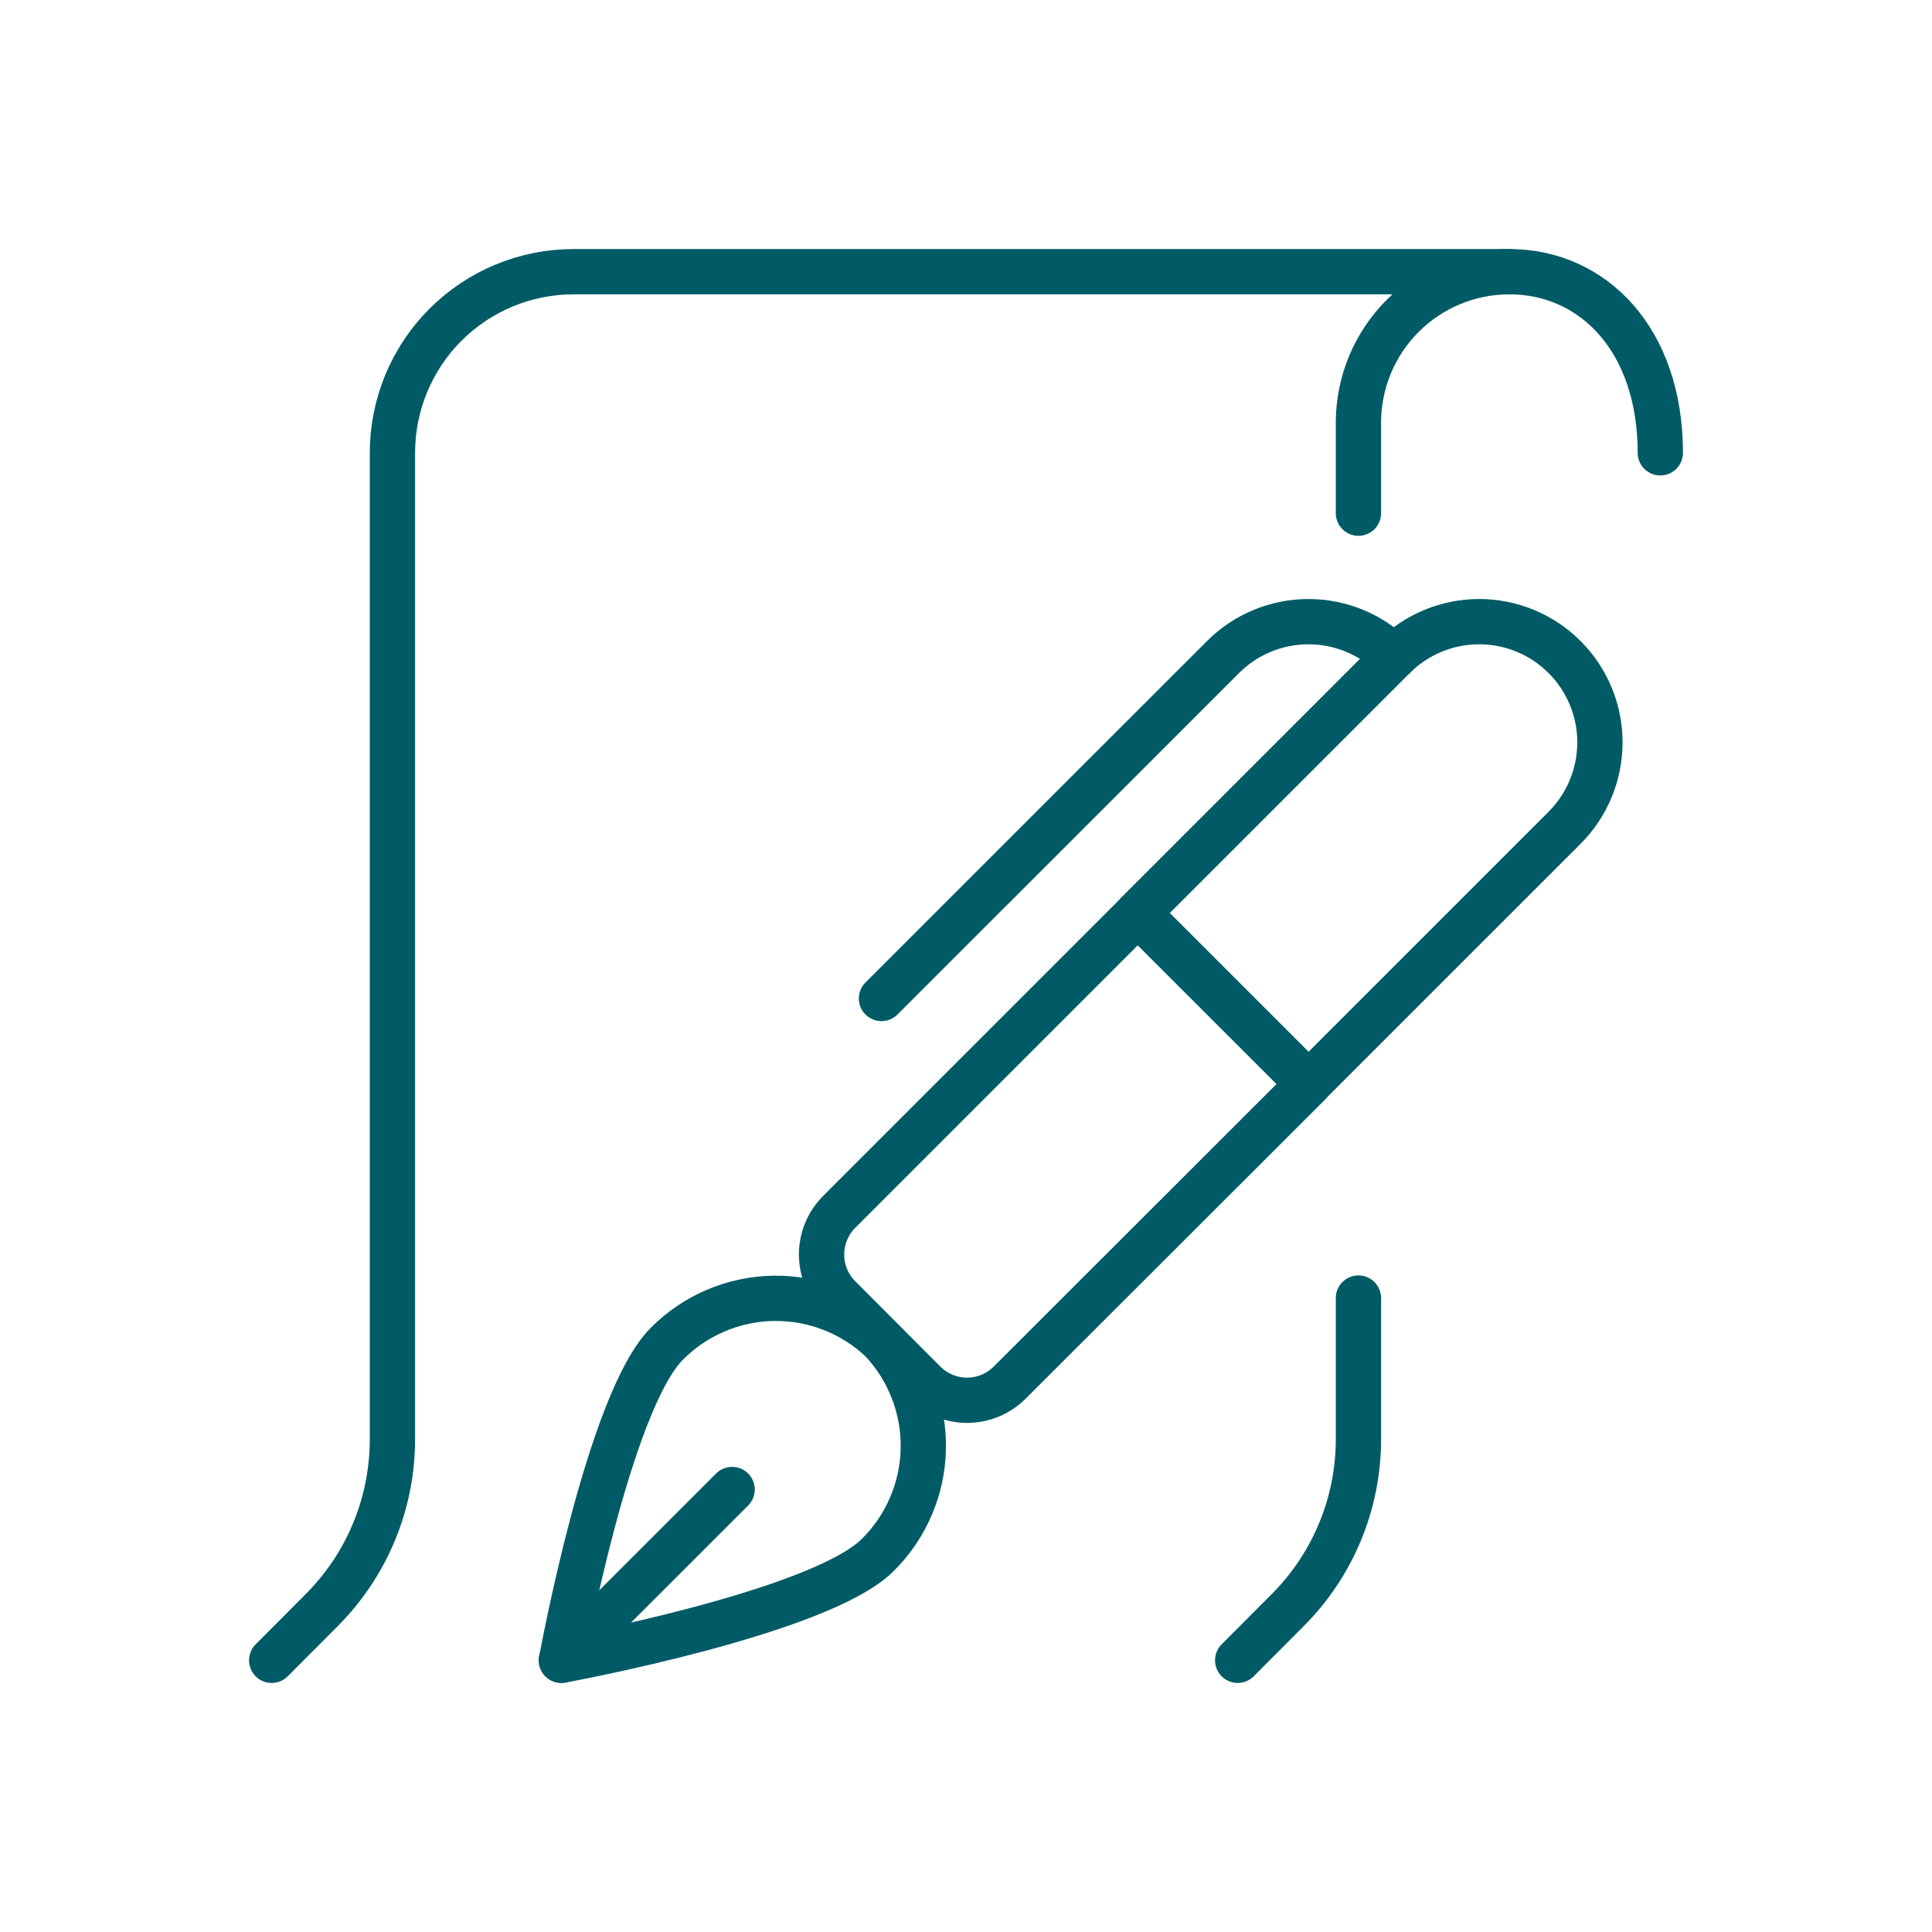 <svg width="64" height="64" viewBox="0 0 64 64" fill="none" xmlns="http://www.w3.org/2000/svg">
<g clip-path="url(#clip0_474_170)">
<path d="M50 9H19C17.409 9 15.883 9.632 14.757 10.757C13.632 11.883 13 13.409 13 15V47.68C13 49.799 12.159 51.832 10.662 53.332L9 55" stroke="#005B66" stroke-width="1.5" stroke-linecap="round" stroke-linejoin="round"/>
<path d="M45 17V14C45 12.674 45.527 11.402 46.465 10.464C47.402 9.527 48.674 9 50 9C52.76 9 55 11.238 55 15" stroke="#005B66" stroke-width="1.5" stroke-linecap="round" stroke-linejoin="round"/>
<path d="M45 43V47.68C45 49.799 44.159 51.832 42.662 53.332L41 55" stroke="#005B66" stroke-width="1.5" stroke-linecap="round" stroke-linejoin="round"/>
<path d="M22.09 44.514C23.025 43.571 24.293 43.031 25.621 43.009C26.95 42.988 28.234 43.487 29.2 44.4C30.111 45.367 30.609 46.651 30.586 47.98C30.563 49.308 30.022 50.575 29.078 51.51C27.152 53.434 18.6 55 18.6 55C18.6 55 20.16 46.444 22.09 44.514Z" stroke="#005B66" stroke-width="1.5" stroke-linecap="round" stroke-linejoin="round"/>
<path d="M24.252 49.342L18.594 54.998" stroke="#005B66" stroke-width="1.5" stroke-linecap="round" stroke-linejoin="round"/>
<path d="M33.448 45.8C33.073 46.175 32.565 46.386 32.034 46.386C31.504 46.386 30.995 46.175 30.62 45.8L27.8 42.972C27.425 42.597 27.215 42.088 27.215 41.558C27.215 41.028 27.425 40.519 27.8 40.144L37.694 30.25L43.352 35.906L33.448 45.8Z" stroke="#005B66" stroke-width="1.5" stroke-linecap="round" stroke-linejoin="round"/>
<path d="M46.172 21.764C45.422 21.014 44.405 20.593 43.344 20.593C42.283 20.593 41.266 21.014 40.516 21.764L29.2 33.076" stroke="#005B66" stroke-width="1.5" stroke-linecap="round" stroke-linejoin="round"/>
<path d="M46.172 21.764C46.922 21.014 47.939 20.593 49 20.593C50.061 20.593 51.078 21.015 51.828 21.765C52.579 22.515 53 23.533 53 24.594C52.999 25.654 52.578 26.672 51.828 27.422L43.343 35.906L37.685 30.25L46.172 21.764Z" stroke="#005B66" stroke-width="1.5" stroke-linecap="round" stroke-linejoin="round"/>
</g>
<defs>
<clipPath id="clip0_474_170">
<rect width="48" height="48" fill="white" transform="translate(8 8)"/>
</clipPath>
</defs>
</svg>
